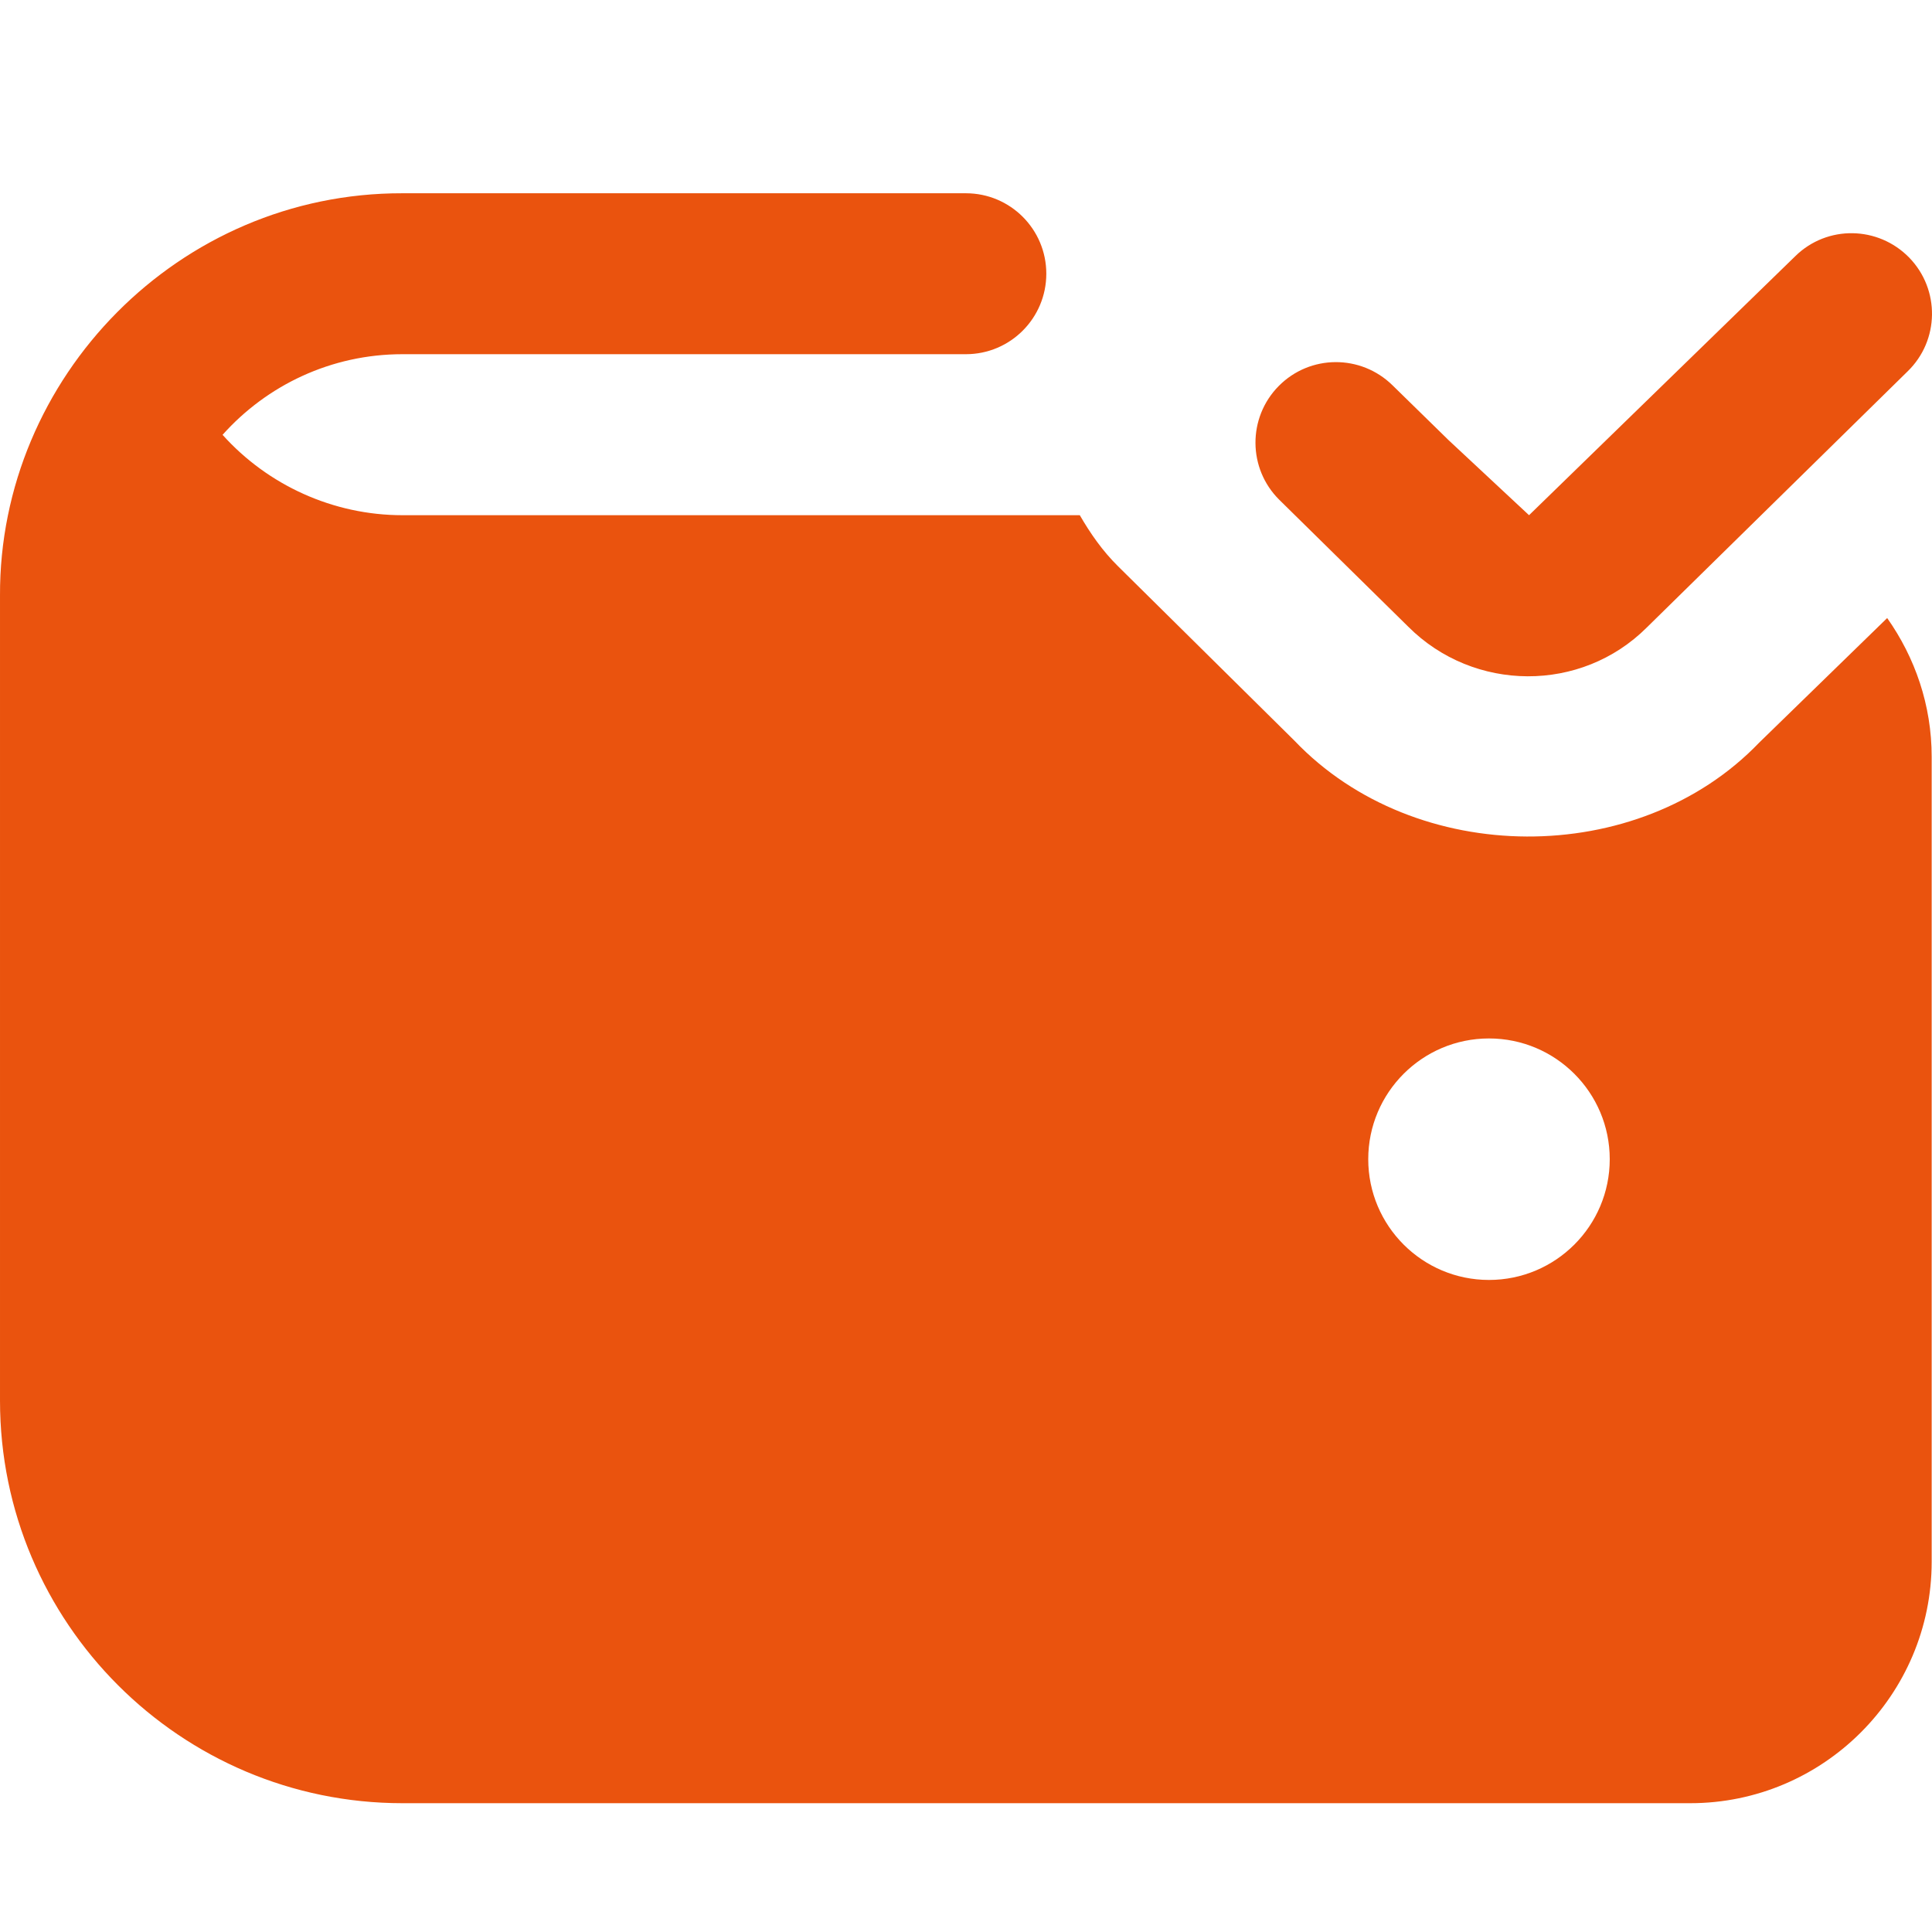 <svg width="30" height="30" viewBox="0 0 30 30" fill="none" xmlns="http://www.w3.org/2000/svg">
<path d="M19.866 7.762C19.375 7.277 19.371 6.486 19.855 5.995C20.342 5.502 21.131 5.5 21.623 5.983L22.496 6.837L23.743 8L27.879 3.976C28.372 3.493 29.162 3.505 29.646 4C30.127 4.495 30.117 5.286 29.621 5.767L25.572 9.743C24.553 10.761 22.887 10.751 21.868 9.732L19.866 7.762ZM29.995 11.751V24.25C29.995 26.318 28.313 28 26.246 28H6.249C2.803 28 5.05742e-05 25.197 5.05742e-05 21.75V9.25C-0.014 5.857 2.777 2.994 6.249 3.001H14.998C15.689 3.001 16.247 3.561 16.247 4.25C16.247 4.94 15.689 5.5 14.998 5.5H6.249C5.14 5.5 4.142 5.984 3.456 6.752C4.159 7.535 5.175 8 6.249 8H16.767C16.931 8.283 17.118 8.553 17.361 8.793L20.1 11.501C21.98 13.473 25.438 13.487 27.314 11.534L29.304 9.597C29.735 10.208 29.995 10.948 29.995 11.751ZM24.996 18C24.996 16.965 24.156 16.125 23.121 16.125C22.086 16.125 21.246 16.965 21.246 18C21.246 19.035 22.086 19.875 23.121 19.875C24.156 19.875 24.996 19.035 24.996 18Z" fill="#EA530E"/>
</svg>
